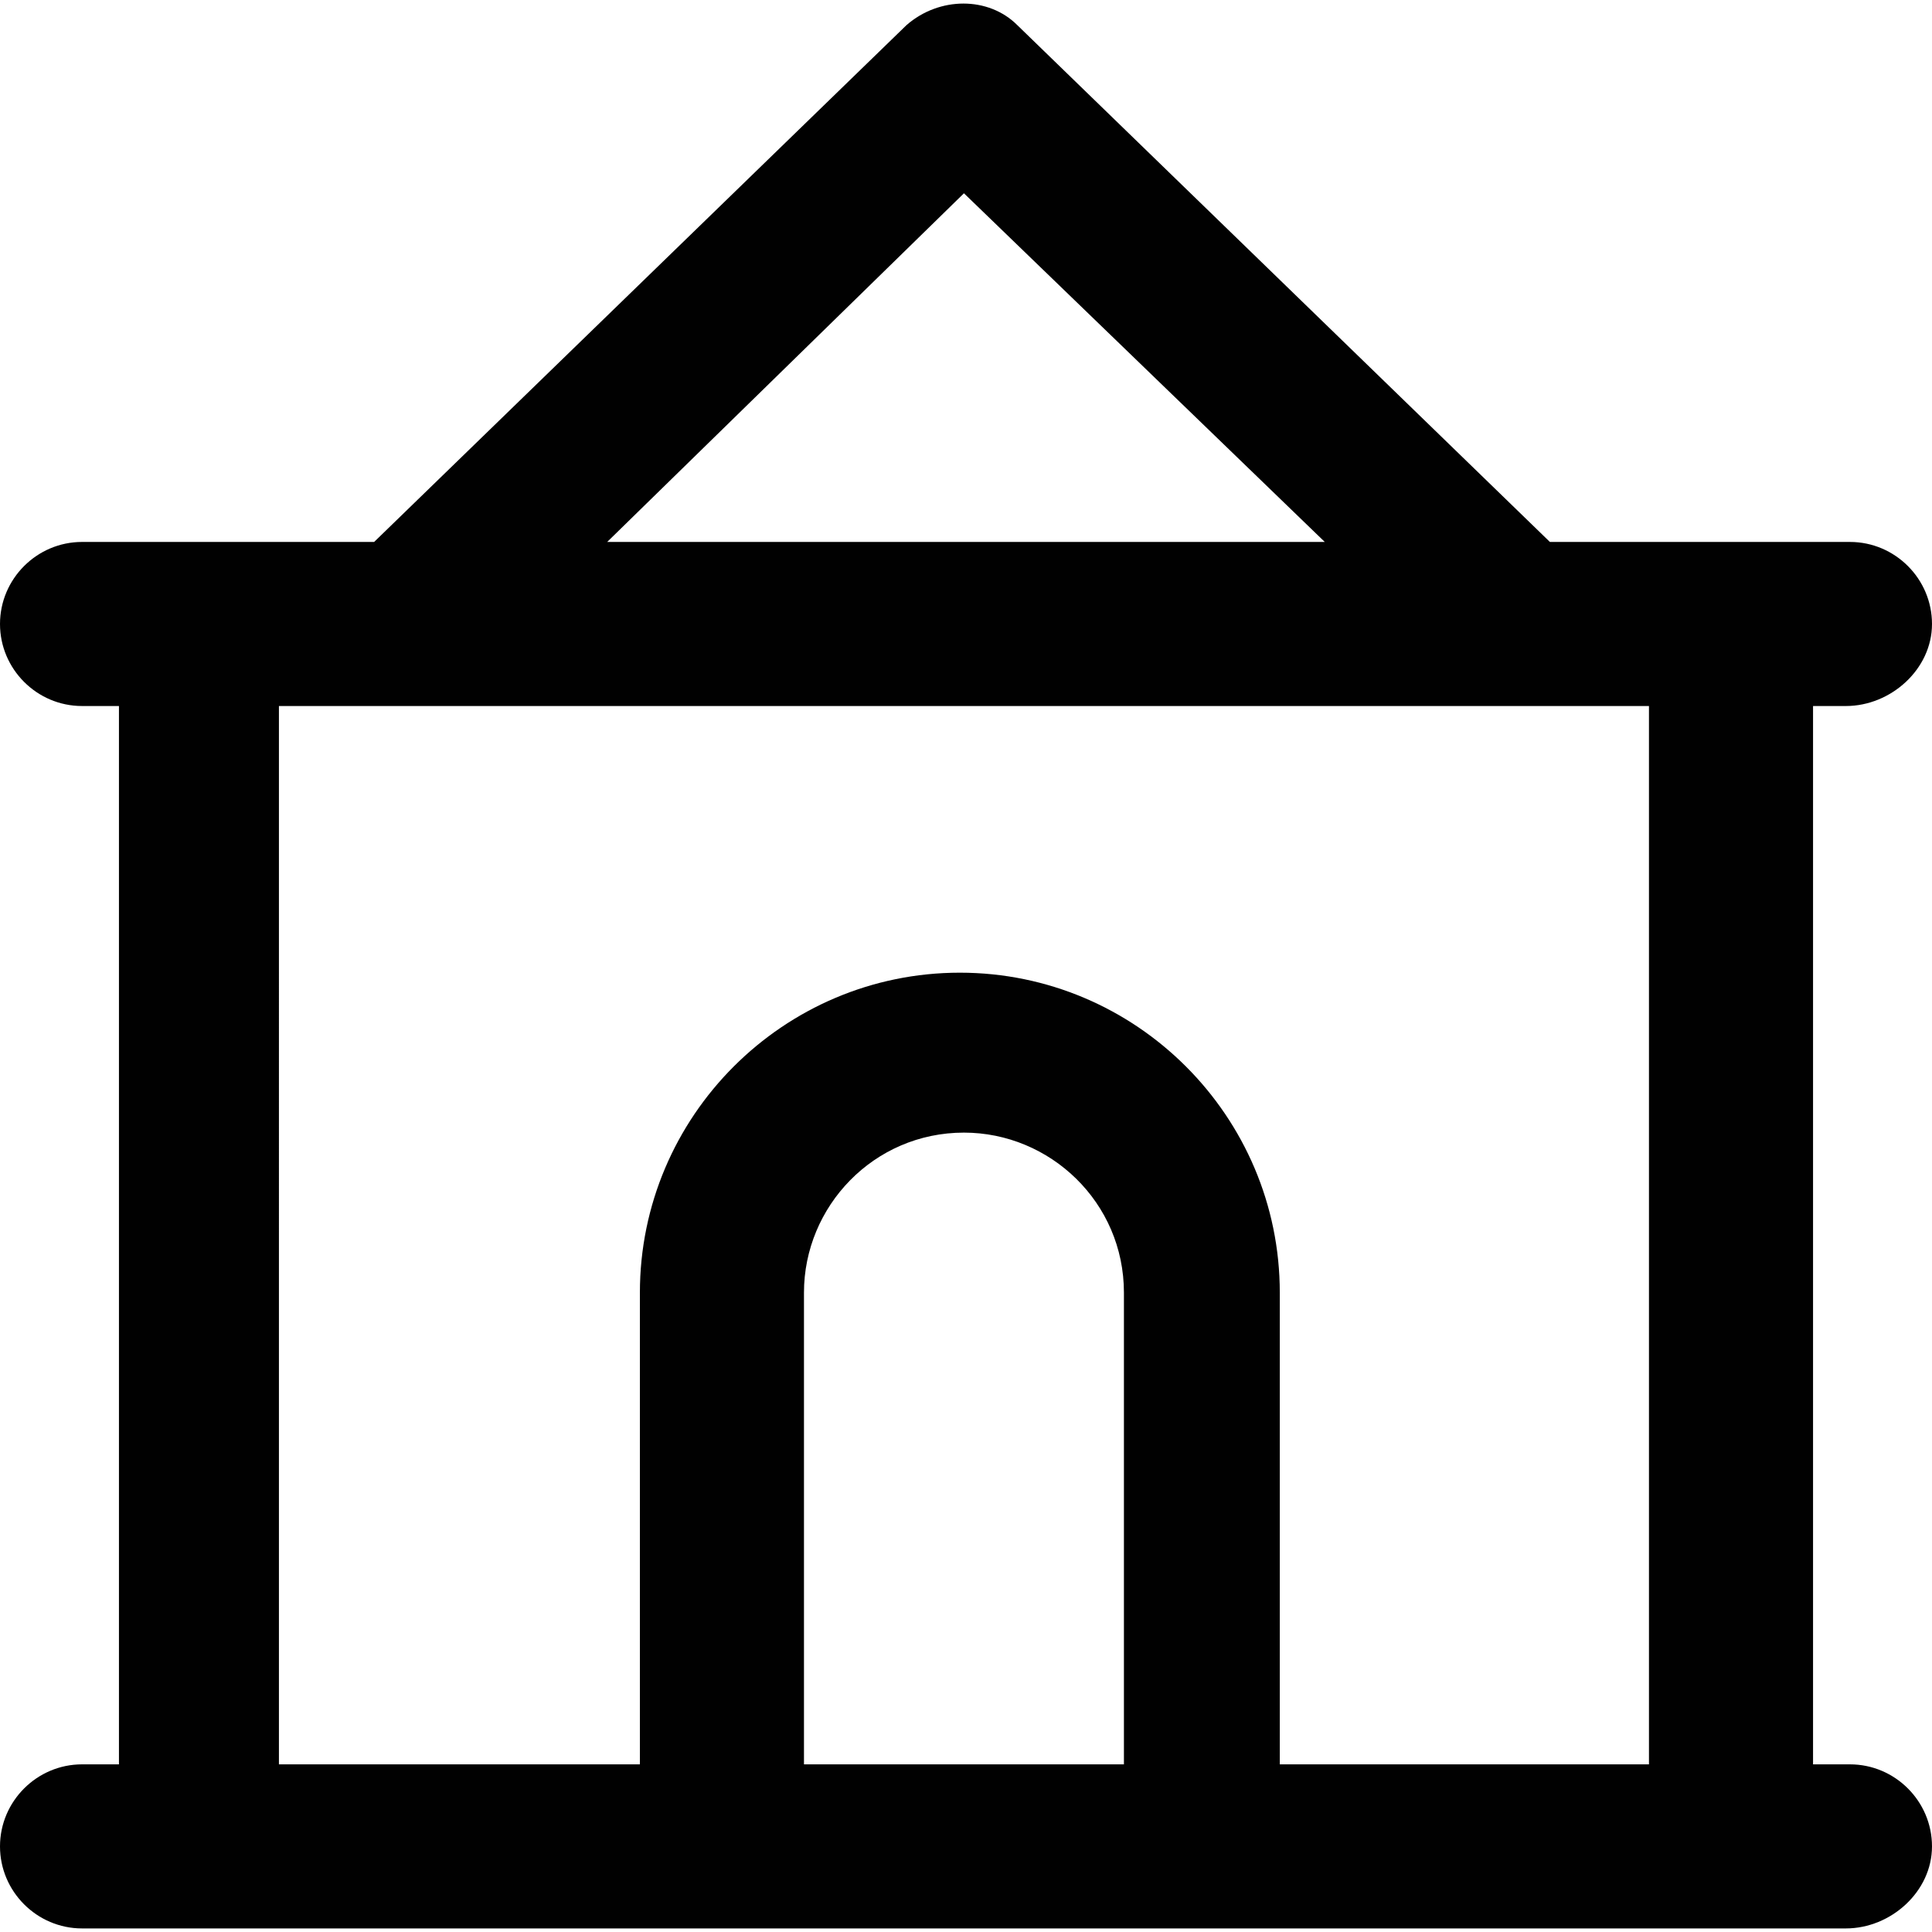 <?xml version="1.0" encoding="iso-8859-1"?>
<!-- Uploaded to: SVG Repo, www.svgrepo.com, Generator: SVG Repo Mixer Tools -->
<svg height="800px" width="800px" version="1.1" id="Layer_1" xmlns="http://www.w3.org/2000/svg" xmlns:xlink="http://www.w3.org/1999/xlink" 
	 viewBox="0 0 512 512" xml:space="preserve">
<g>
	<g>
		<path style="fill:#010101;" d="M490.259,467.572h-9.783V187.103h8.696c11.958,0,22.828-9.783,22.828-21.741
			s-9.783-21.741-21.741-21.741h-79.521L269.588,6.653c-7.609-7.609-20.654-7.609-29.35,0L99.15,143.621H21.741
			C9.783,143.621,0,153.404,0,165.362s9.783,21.741,21.741,21.741h9.783v280.469h-9.783C9.783,467.572,0,477.356,0,489.313
			s9.783,21.741,21.741,21.741h31.524h138.055h128.272h138.055h31.524c11.958,0,22.828-9.783,22.828-21.741
			S502.217,467.572,490.259,467.572z M255.457,51.222l95.622,92.399h-190.17L255.457,51.222z M73.919,187.103h32.612h297.851h32.611
			v280.469h-97.834V342.562c0-46.743-38.047-84.79-84.79-84.79s-84.79,38.047-84.79,84.79v125.011h-95.66V187.103z M297.851,467.572
			h-84.79c0-2.116,0-125.021,0-125.021c0-22.828,18.48-42.395,42.395-42.395c22.828,0,42.395,18.48,42.395,42.395V467.572z"/>
	</g>
</g>
</svg>